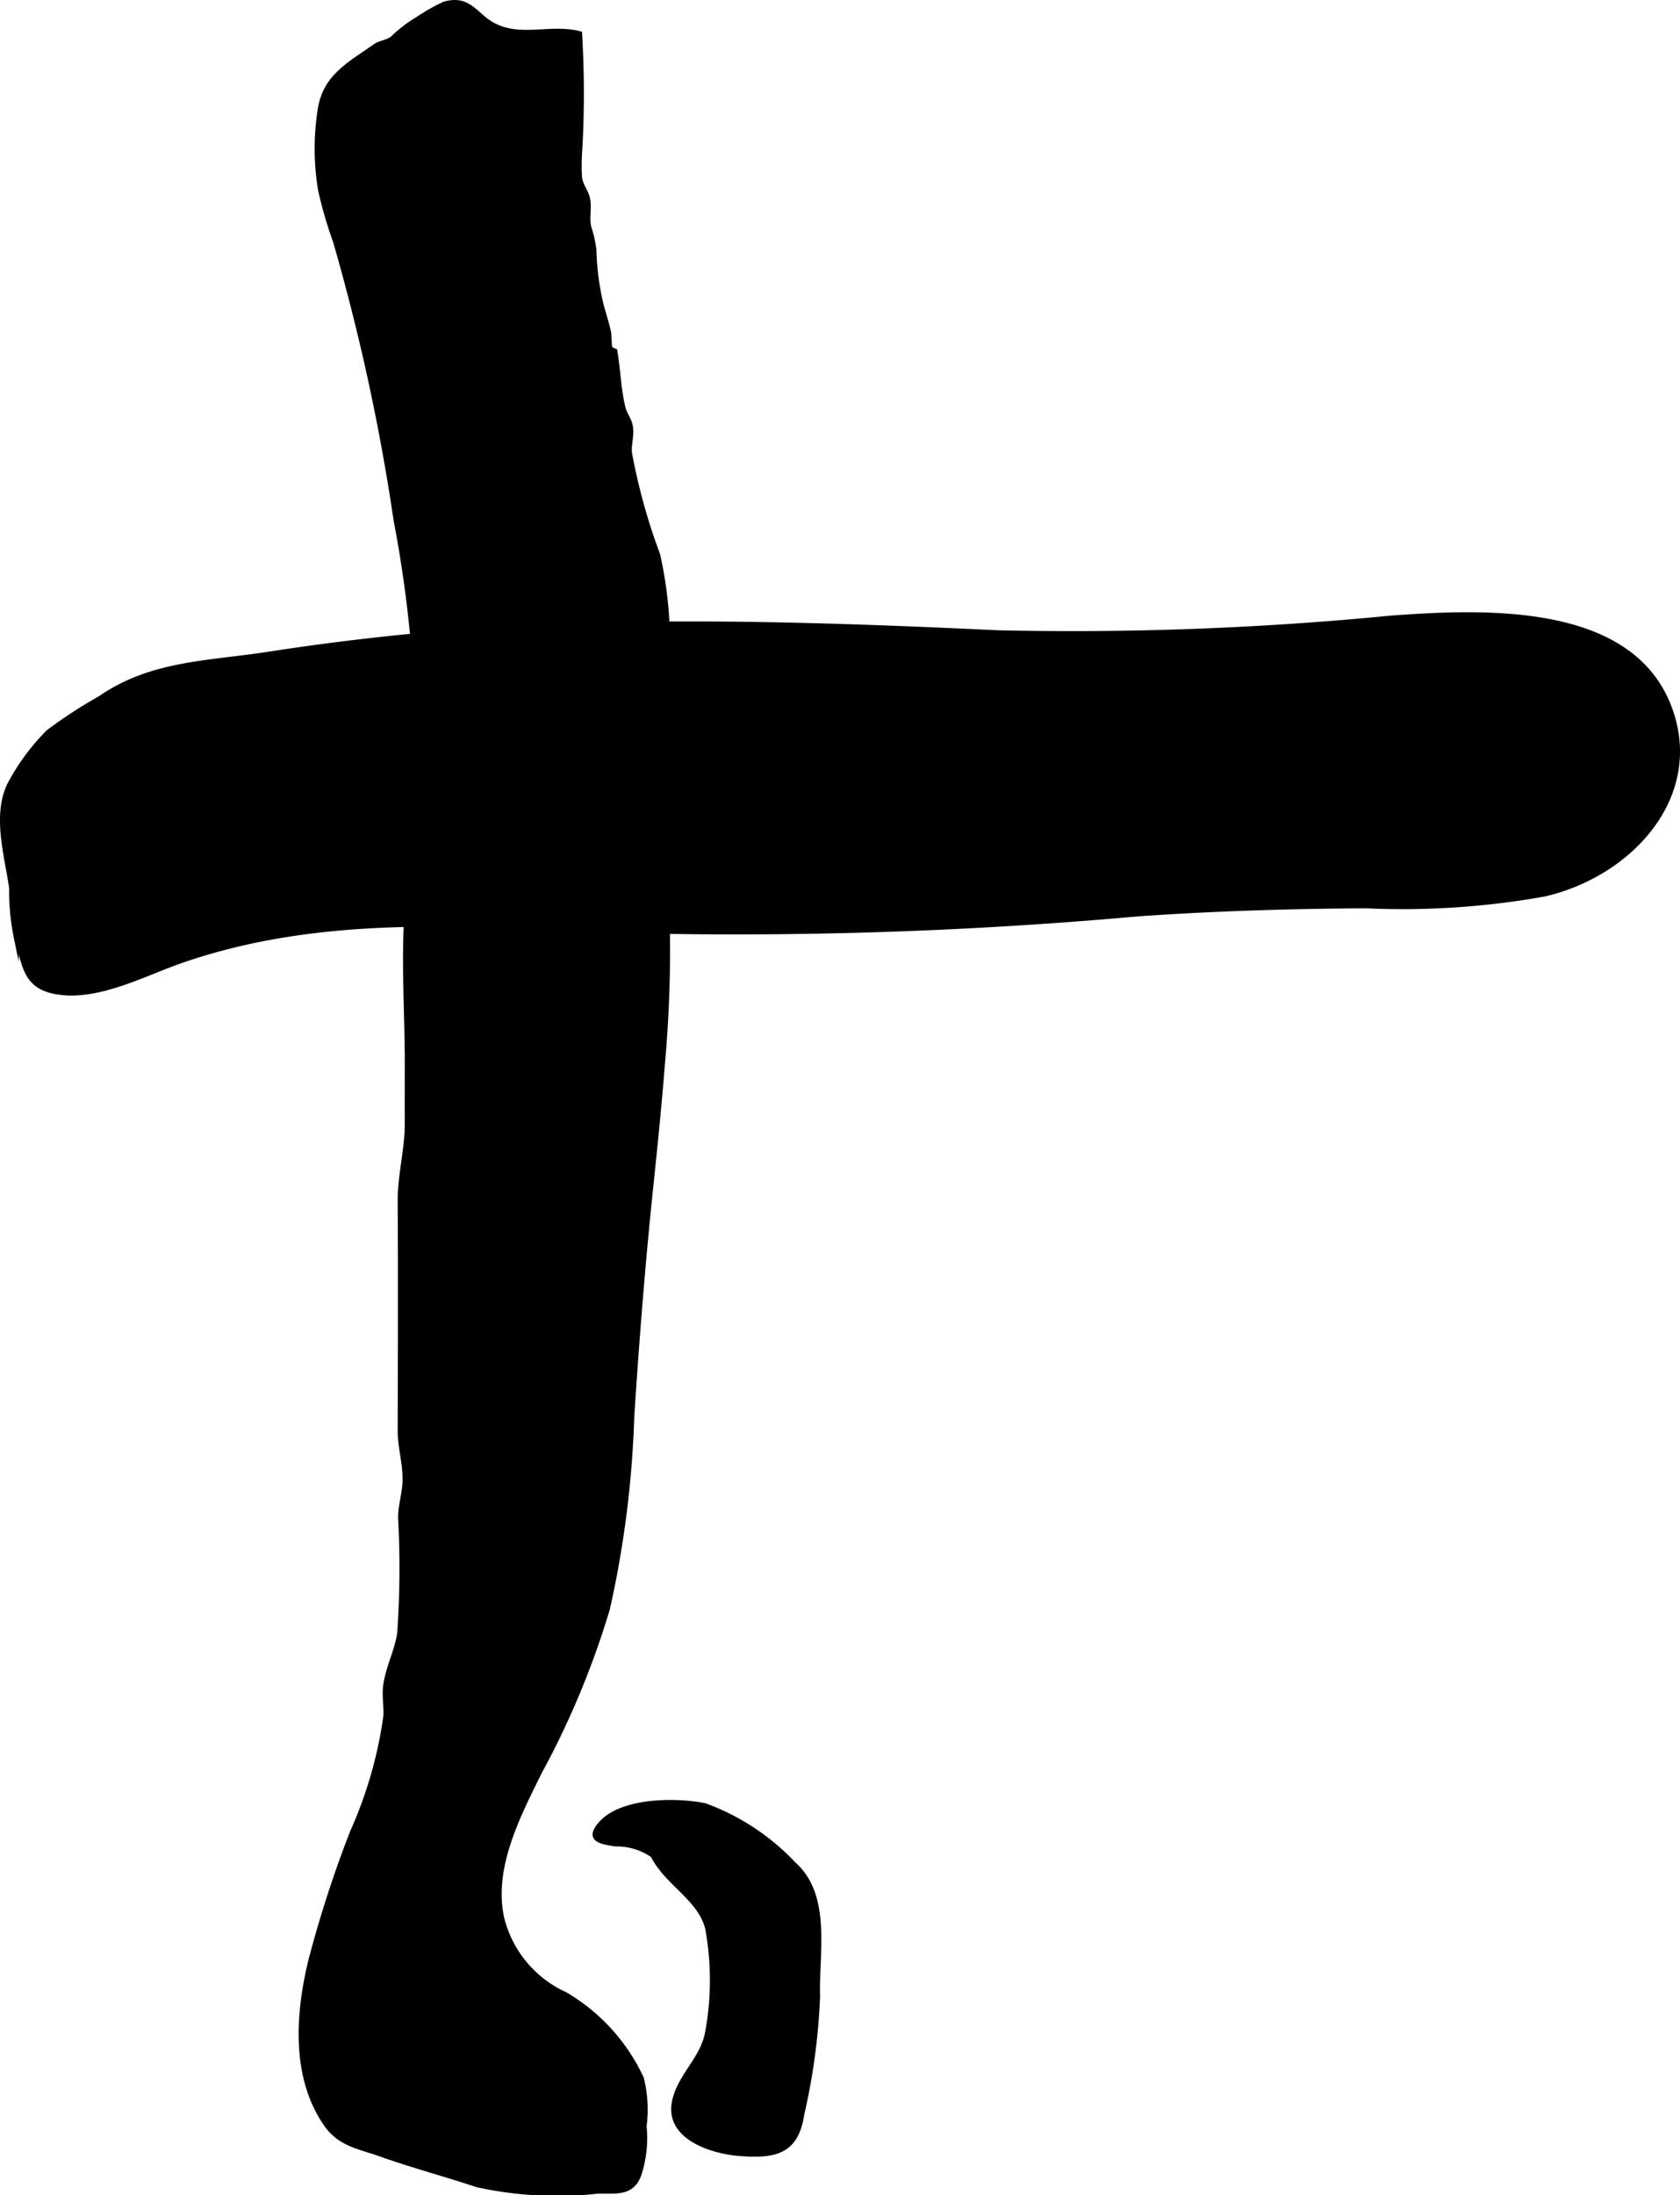 <?xml version="1.0" encoding="UTF-8"?>
<svg xmlns="http://www.w3.org/2000/svg"
     version="1.1"
     width="18.214mm"
     height="23.791mm"
     viewBox="0 0 51.63 67.439">
   <defs>
      <style type="text/css"><![CDATA[
      .a {
        stroke: #000;
        stroke-miterlimit: 10;
        stroke-width: 0.15px;
      }
    ]]></style>
   </defs>
   <path class="a"
         d="M11.527,1.424c.154-.11.381-.122.534-.24a4.165,4.165,0,0,1,.78-.598,5.952,5.952,0,0,1,.807-.459c.778-.23.959.361,1.521.652.849.441,1.757.022,2.645.255a30.962,30.962,0,0,1,.008,3.536,6.271,6.271,0,0,0-.01.877c.033.264.18.396.242.639.07.292-.029.588.043.893a3.811,3.811,0,0,1,.156.685,8.272,8.272,0,0,0,.22,1.697c.076.277.176.585.236.869.008.15.017.3.027.449a.331.331,0,0,0,.161.106c.098.565.111,1.159.244,1.717.055.244.2.367.239.633.037.255-.064.538-.031.791a18.399,18.399,0,0,0,.864,3.117,12.284,12.284,0,0,1,.255,3.751c.004,1.06.107,2.12.07,3.18a17.553,17.553,0,0,0-.127,2.297,39.181,39.181,0,0,1-.051,6.405c-.095,1.224-.22,2.446-.347,3.667-.251,2.384-.44,4.771-.595,7.164a31.471,31.471,0,0,1-.748,5.908,26.159,26.159,0,0,1-2.08,5.003c-.671,1.358-1.524,2.98-1.16,4.545a3.5,3.5,0,0,0,1.941,2.306,5.847,5.847,0,0,1,2.34,2.576,3.93,3.93,0,0,1,.085,1.473,3.596,3.596,0,0,1-.171,1.516c-.229.564-.694.468-1.262.48a11.442,11.442,0,0,1-3.706-.2c-.984-.329-1.984-.592-2.961-.941-.665-.236-1.24-.304-1.667-.91-1.008-1.441-.877-3.38-.485-5.006a35.828,35.828,0,0,1,1.287-3.976,13.041,13.041,0,0,0,1.025-3.558c.018-.296-.043-.606-.01-.901.062-.559.353-1.087.435-1.645a28.673,28.673,0,0,0,.027-3.572c.008-.375.125-.727.137-1.096.019-.523-.15-1.04-.148-1.567.006-2.337.014-4.674,0-7.012-.008-.847.222-1.591.217-2.445-.002-.624,0-1.247,0-1.87,0-1.546-.119-3.147,0-4.687.112-1.423.302-2.84.337-4.277a38.153,38.153,0,0,0-.679-7.664,64.786,64.786,0,0,0-1.867-8.586,12.998,12.998,0,0,1-.45-1.54,7.667,7.667,0,0,1-.014-2.508C9.997,2.357,10.73,1.984,11.527,1.424Z"/>
   <path class="a"
         d="M1.741,30.47c-1.012-.174-.965-.869-1.241-1.667A7.177,7.177,0,0,1,.355,27.274c-.139-.987-.542-2.29-.021-3.239a6.804,6.804,0,0,1,1.15-1.543,14.327,14.327,0,0,1,1.595-1.04c1.601-1.106,3.37-1.069,5.236-1.366A78.508,78.508,0,0,1,19.52,19.178c3.724-.056,7.445.085,11.163.259A100.853,100.853,0,0,0,42.77,18.984c2.834-.205,7.324-.407,8.524,2.733,1.033,2.694-1.15,5.12-3.818,5.746a24.638,24.638,0,0,1-5.49.365c-2.348.013-4.688.084-7.029.249a138.418,138.418,0,0,1-16.445.492c-4.365-.209-8.691-.509-12.874.918C4.474,29.881,3.02,30.691,1.741,30.47Z"/>
   <path class="a"
         d="M20.031,56.918c.396.904,1.47,1.362,1.714,2.31a8.802,8.802,0,0,1,.008,3.159c-.131.833-.804,1.32-1.008,2.093-.307,1.147,1.09,1.605,1.978,1.676,1.082.087,1.743-.046,1.916-1.193a19.56,19.56,0,0,0,.489-3.637c-.043-1.338.363-3.084-.744-4.066a7.063,7.063,0,0,0-2.726-1.793c-.877-.179-2.577-.181-3.217.583-.386.463.023.527.477.596a1.961,1.961,0,0,1,1.332.493"/>
</svg>
